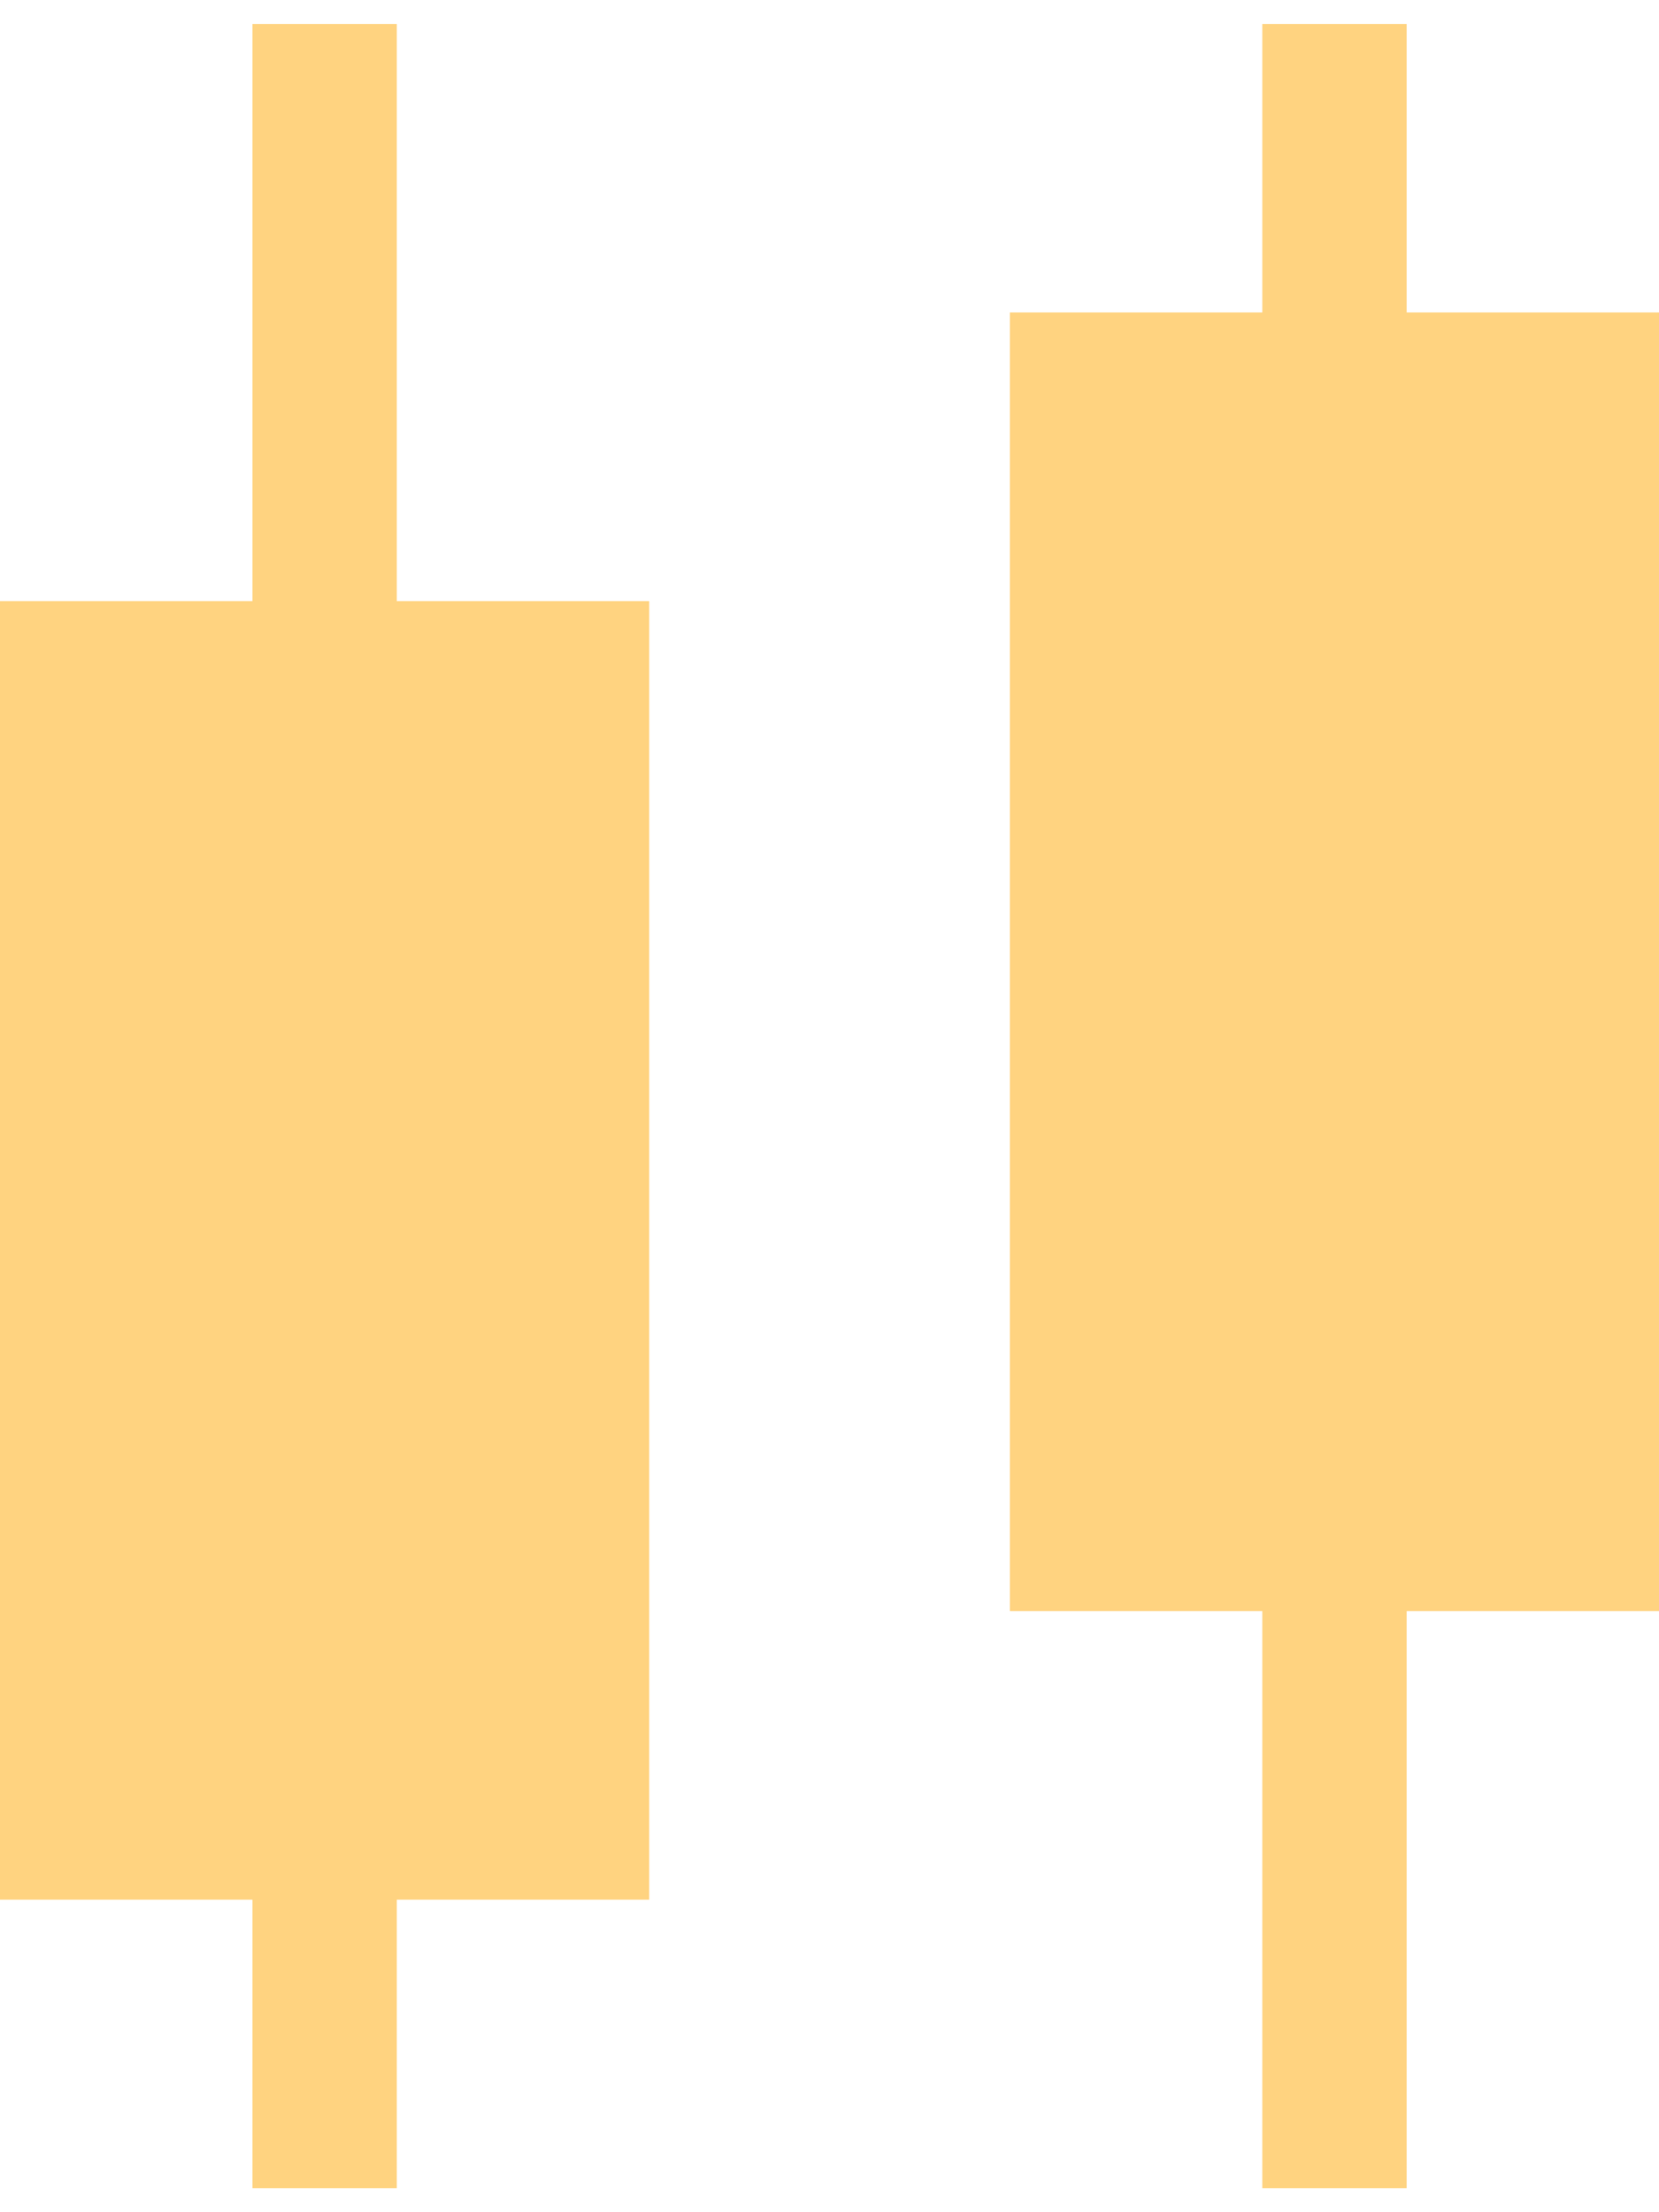 <svg width="18" height="24" viewBox="0 0 18 24" fill="none" xmlns="http://www.w3.org/2000/svg">
<path d="M7.044 6.521H4.305V0.26H2.739V6.521H0V20.609H2.739V23.74H4.305V20.609H7.044V6.521Z" fill="#FFD380" fill-opacity="1"/>
<path d="M18.001 17.479H15.262V23.74H13.696V17.479H10.957V3.39H13.696V0.26H15.262V3.39H18.001V17.479Z" fill="#FFD380" fill-opacity="1"/>
</svg>
